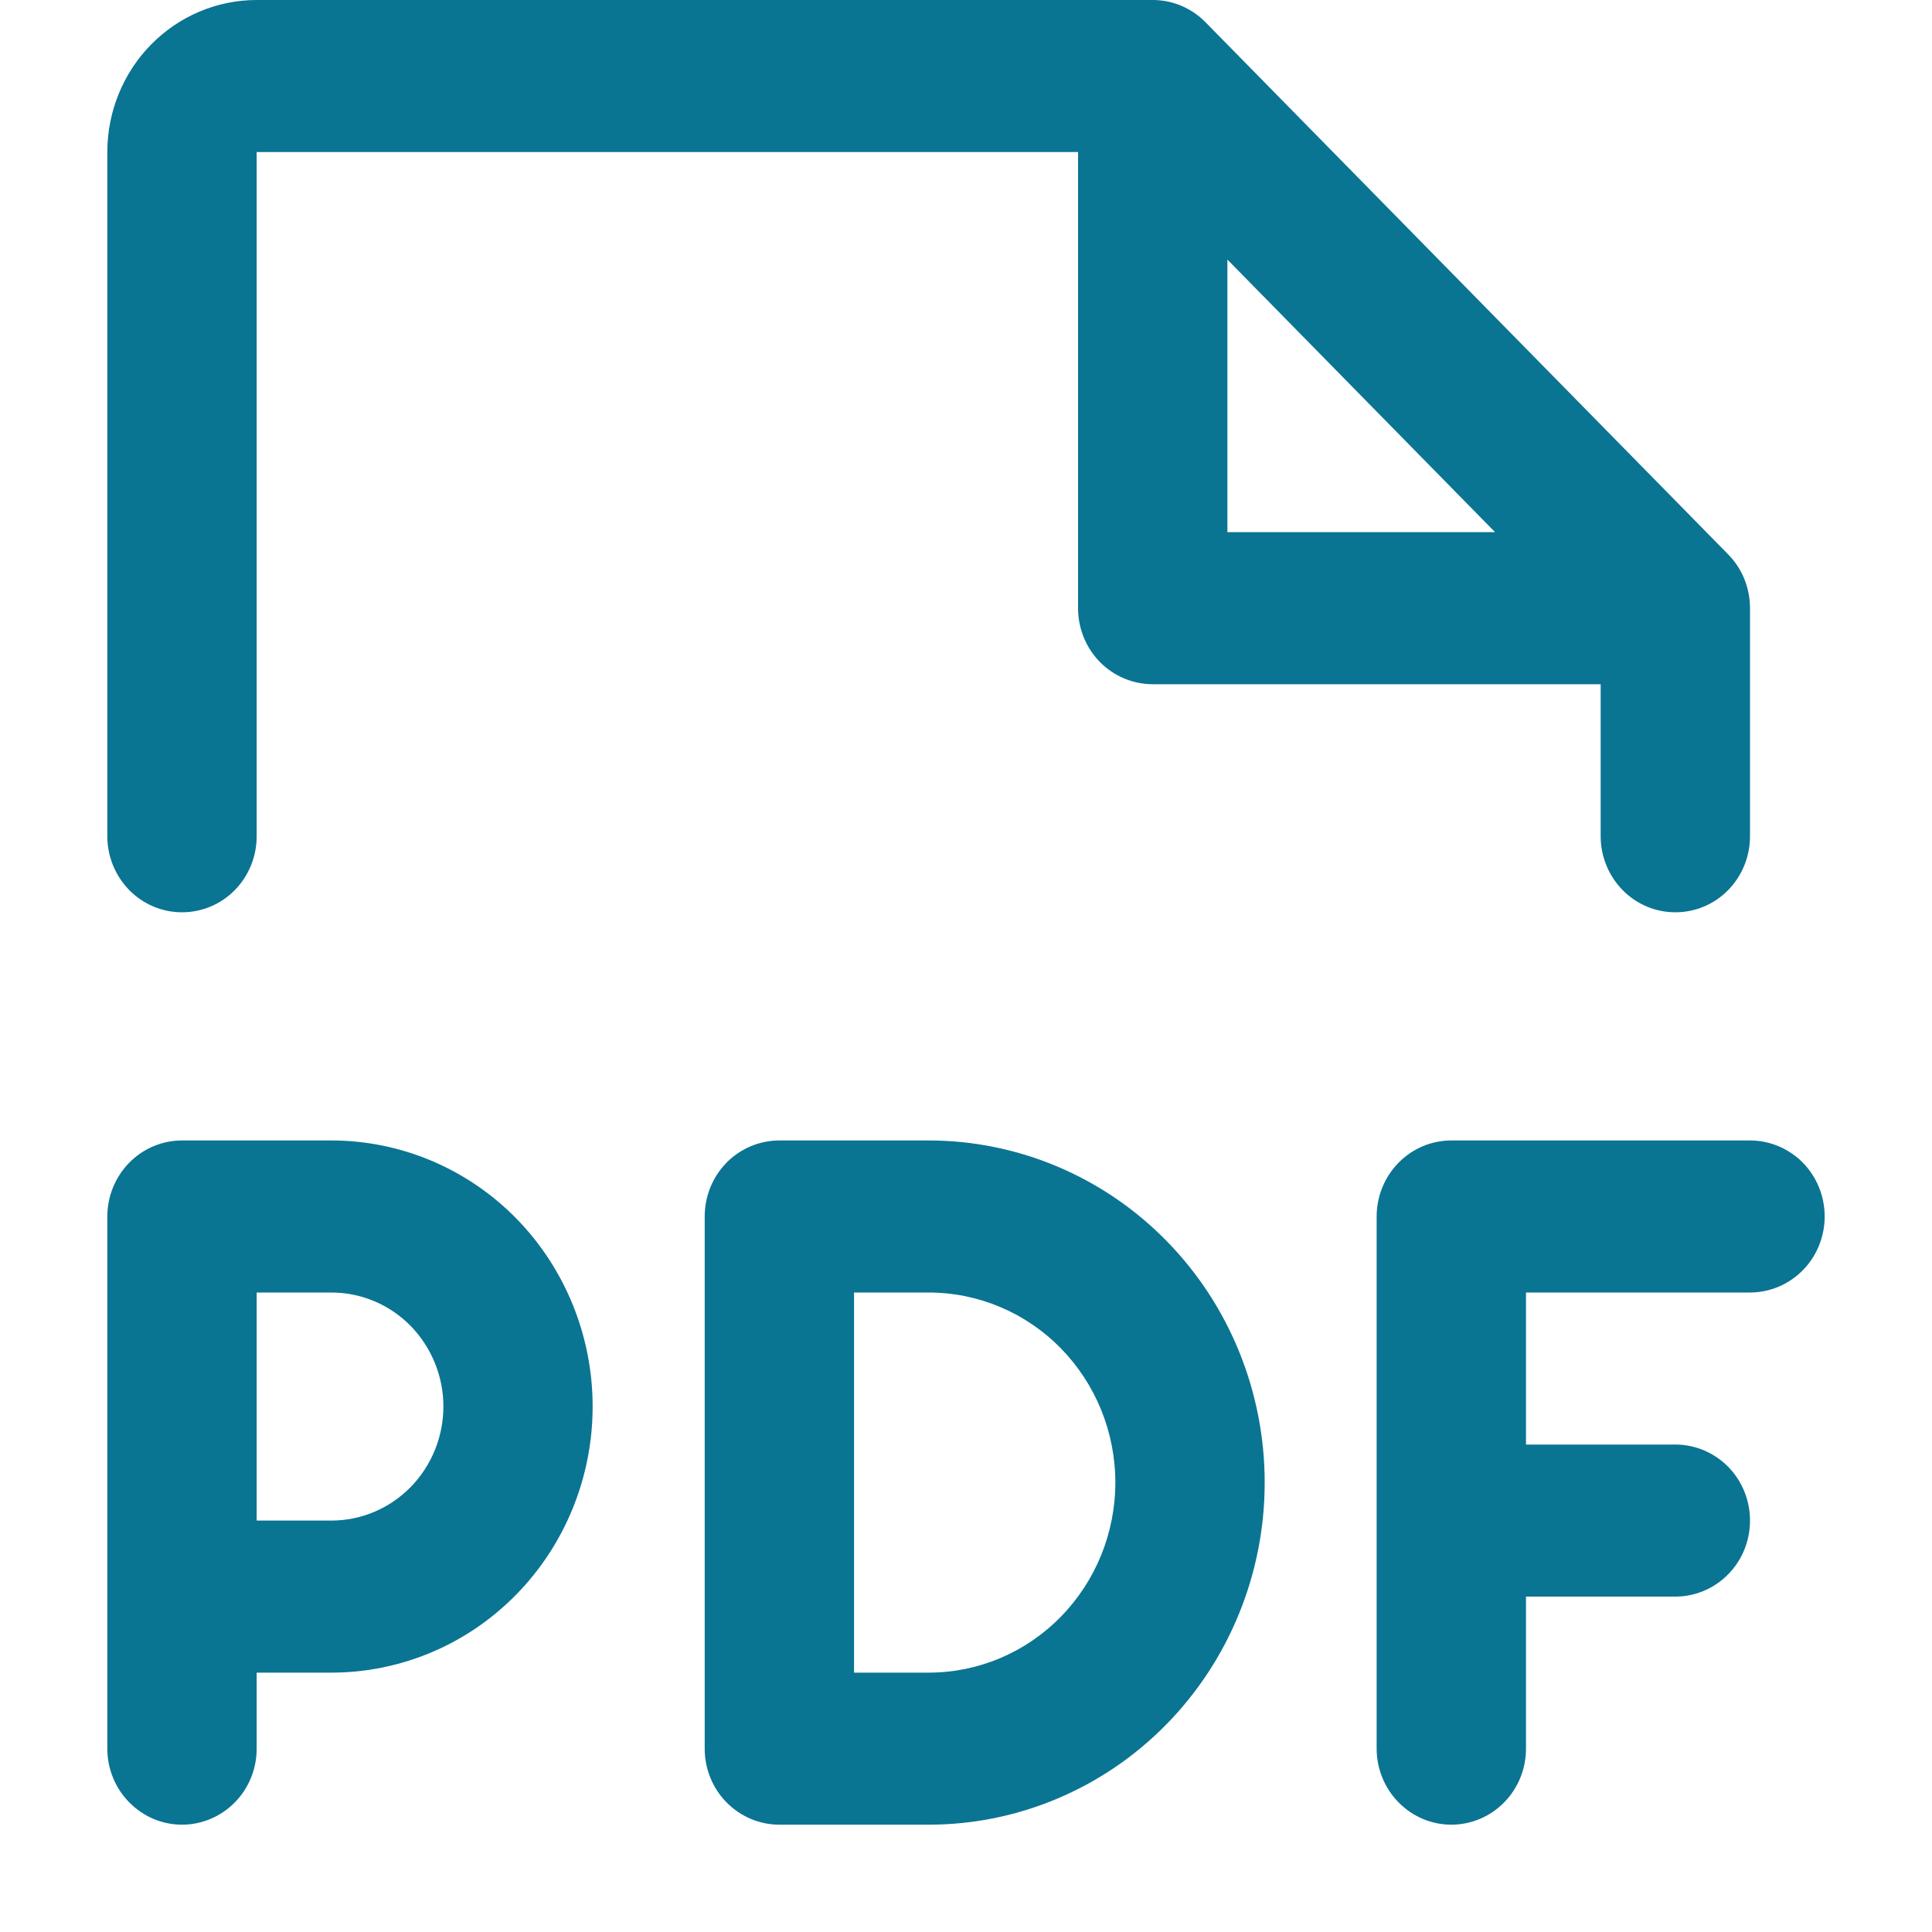 <svg width="20" height="20" viewBox="0 0 20 20" fill="none" xmlns="http://www.w3.org/2000/svg">
<path d="M18.889 12.593C18.889 12.801 18.808 13.002 18.663 13.149C18.518 13.297 18.321 13.38 18.116 13.38H15.797V14.954H17.343C17.548 14.954 17.745 15.037 17.89 15.184C18.035 15.332 18.116 15.532 18.116 15.741C18.116 15.95 18.035 16.15 17.89 16.297C17.745 16.445 17.548 16.528 17.343 16.528H15.797V18.102C15.797 18.311 15.716 18.511 15.571 18.658C15.426 18.806 15.229 18.889 15.024 18.889C14.819 18.889 14.623 18.806 14.478 18.658C14.333 18.511 14.251 18.311 14.251 18.102V12.593C14.251 12.384 14.333 12.184 14.478 12.036C14.623 11.889 14.819 11.806 15.024 11.806H18.116C18.321 11.806 18.518 11.889 18.663 12.036C18.808 12.184 18.889 12.384 18.889 12.593ZM6.135 14.56C6.135 15.291 5.85 15.991 5.343 16.508C4.836 17.025 4.148 17.315 3.43 17.315H2.657V18.102C2.657 18.311 2.576 18.511 2.431 18.658C2.286 18.806 2.089 18.889 1.884 18.889C1.679 18.889 1.483 18.806 1.338 18.658C1.193 18.511 1.111 18.311 1.111 18.102V12.593C1.111 12.384 1.193 12.184 1.338 12.036C1.483 11.889 1.679 11.806 1.884 11.806H3.43C4.148 11.806 4.836 12.096 5.343 12.612C5.85 13.129 6.135 13.83 6.135 14.56ZM4.59 14.56C4.59 14.247 4.467 13.947 4.25 13.725C4.033 13.504 3.738 13.38 3.43 13.38H2.657V15.741H3.43C3.738 15.741 4.033 15.616 4.25 15.395C4.467 15.174 4.59 14.873 4.59 14.56ZM13.092 15.347C13.092 16.287 12.726 17.187 12.073 17.852C11.421 18.516 10.536 18.889 9.614 18.889H8.068C7.863 18.889 7.666 18.806 7.521 18.658C7.376 18.511 7.295 18.311 7.295 18.102V12.593C7.295 12.384 7.376 12.184 7.521 12.036C7.666 11.889 7.863 11.806 8.068 11.806H9.614C10.536 11.806 11.421 12.179 12.073 12.843C12.726 13.507 13.092 14.408 13.092 15.347ZM11.546 15.347C11.546 14.825 11.342 14.325 10.98 13.956C10.618 13.587 10.126 13.38 9.614 13.38H8.841V17.315H9.614C10.126 17.315 10.618 17.108 10.98 16.738C11.342 16.369 11.546 15.869 11.546 15.347ZM1.111 8.657V1.574C1.111 1.157 1.274 0.756 1.564 0.461C1.854 0.166 2.247 2.43351e-07 2.657 2.43351e-07H11.933C12.034 -8.10537e-05 12.135 0.02 12.229 0.06C12.322 0.099 12.408 0.157 12.479 0.23L17.89 5.739C17.962 5.813 18.019 5.899 18.058 5.995C18.096 6.091 18.116 6.193 18.116 6.296V8.657C18.116 8.866 18.035 9.066 17.89 9.214C17.745 9.362 17.548 9.444 17.343 9.444C17.138 9.444 16.942 9.362 16.797 9.214C16.652 9.066 16.57 8.866 16.57 8.657V7.083H11.933C11.728 7.083 11.531 7 11.386 6.853C11.241 6.705 11.16 6.505 11.16 6.296V1.574H2.657V8.657C2.657 8.866 2.576 9.066 2.431 9.214C2.286 9.362 2.089 9.444 1.884 9.444C1.679 9.444 1.483 9.362 1.338 9.214C1.193 9.066 1.111 8.866 1.111 8.657ZM12.706 5.509H15.477L12.706 2.687V5.509Z" fill="#0A7493"/>
</svg>

